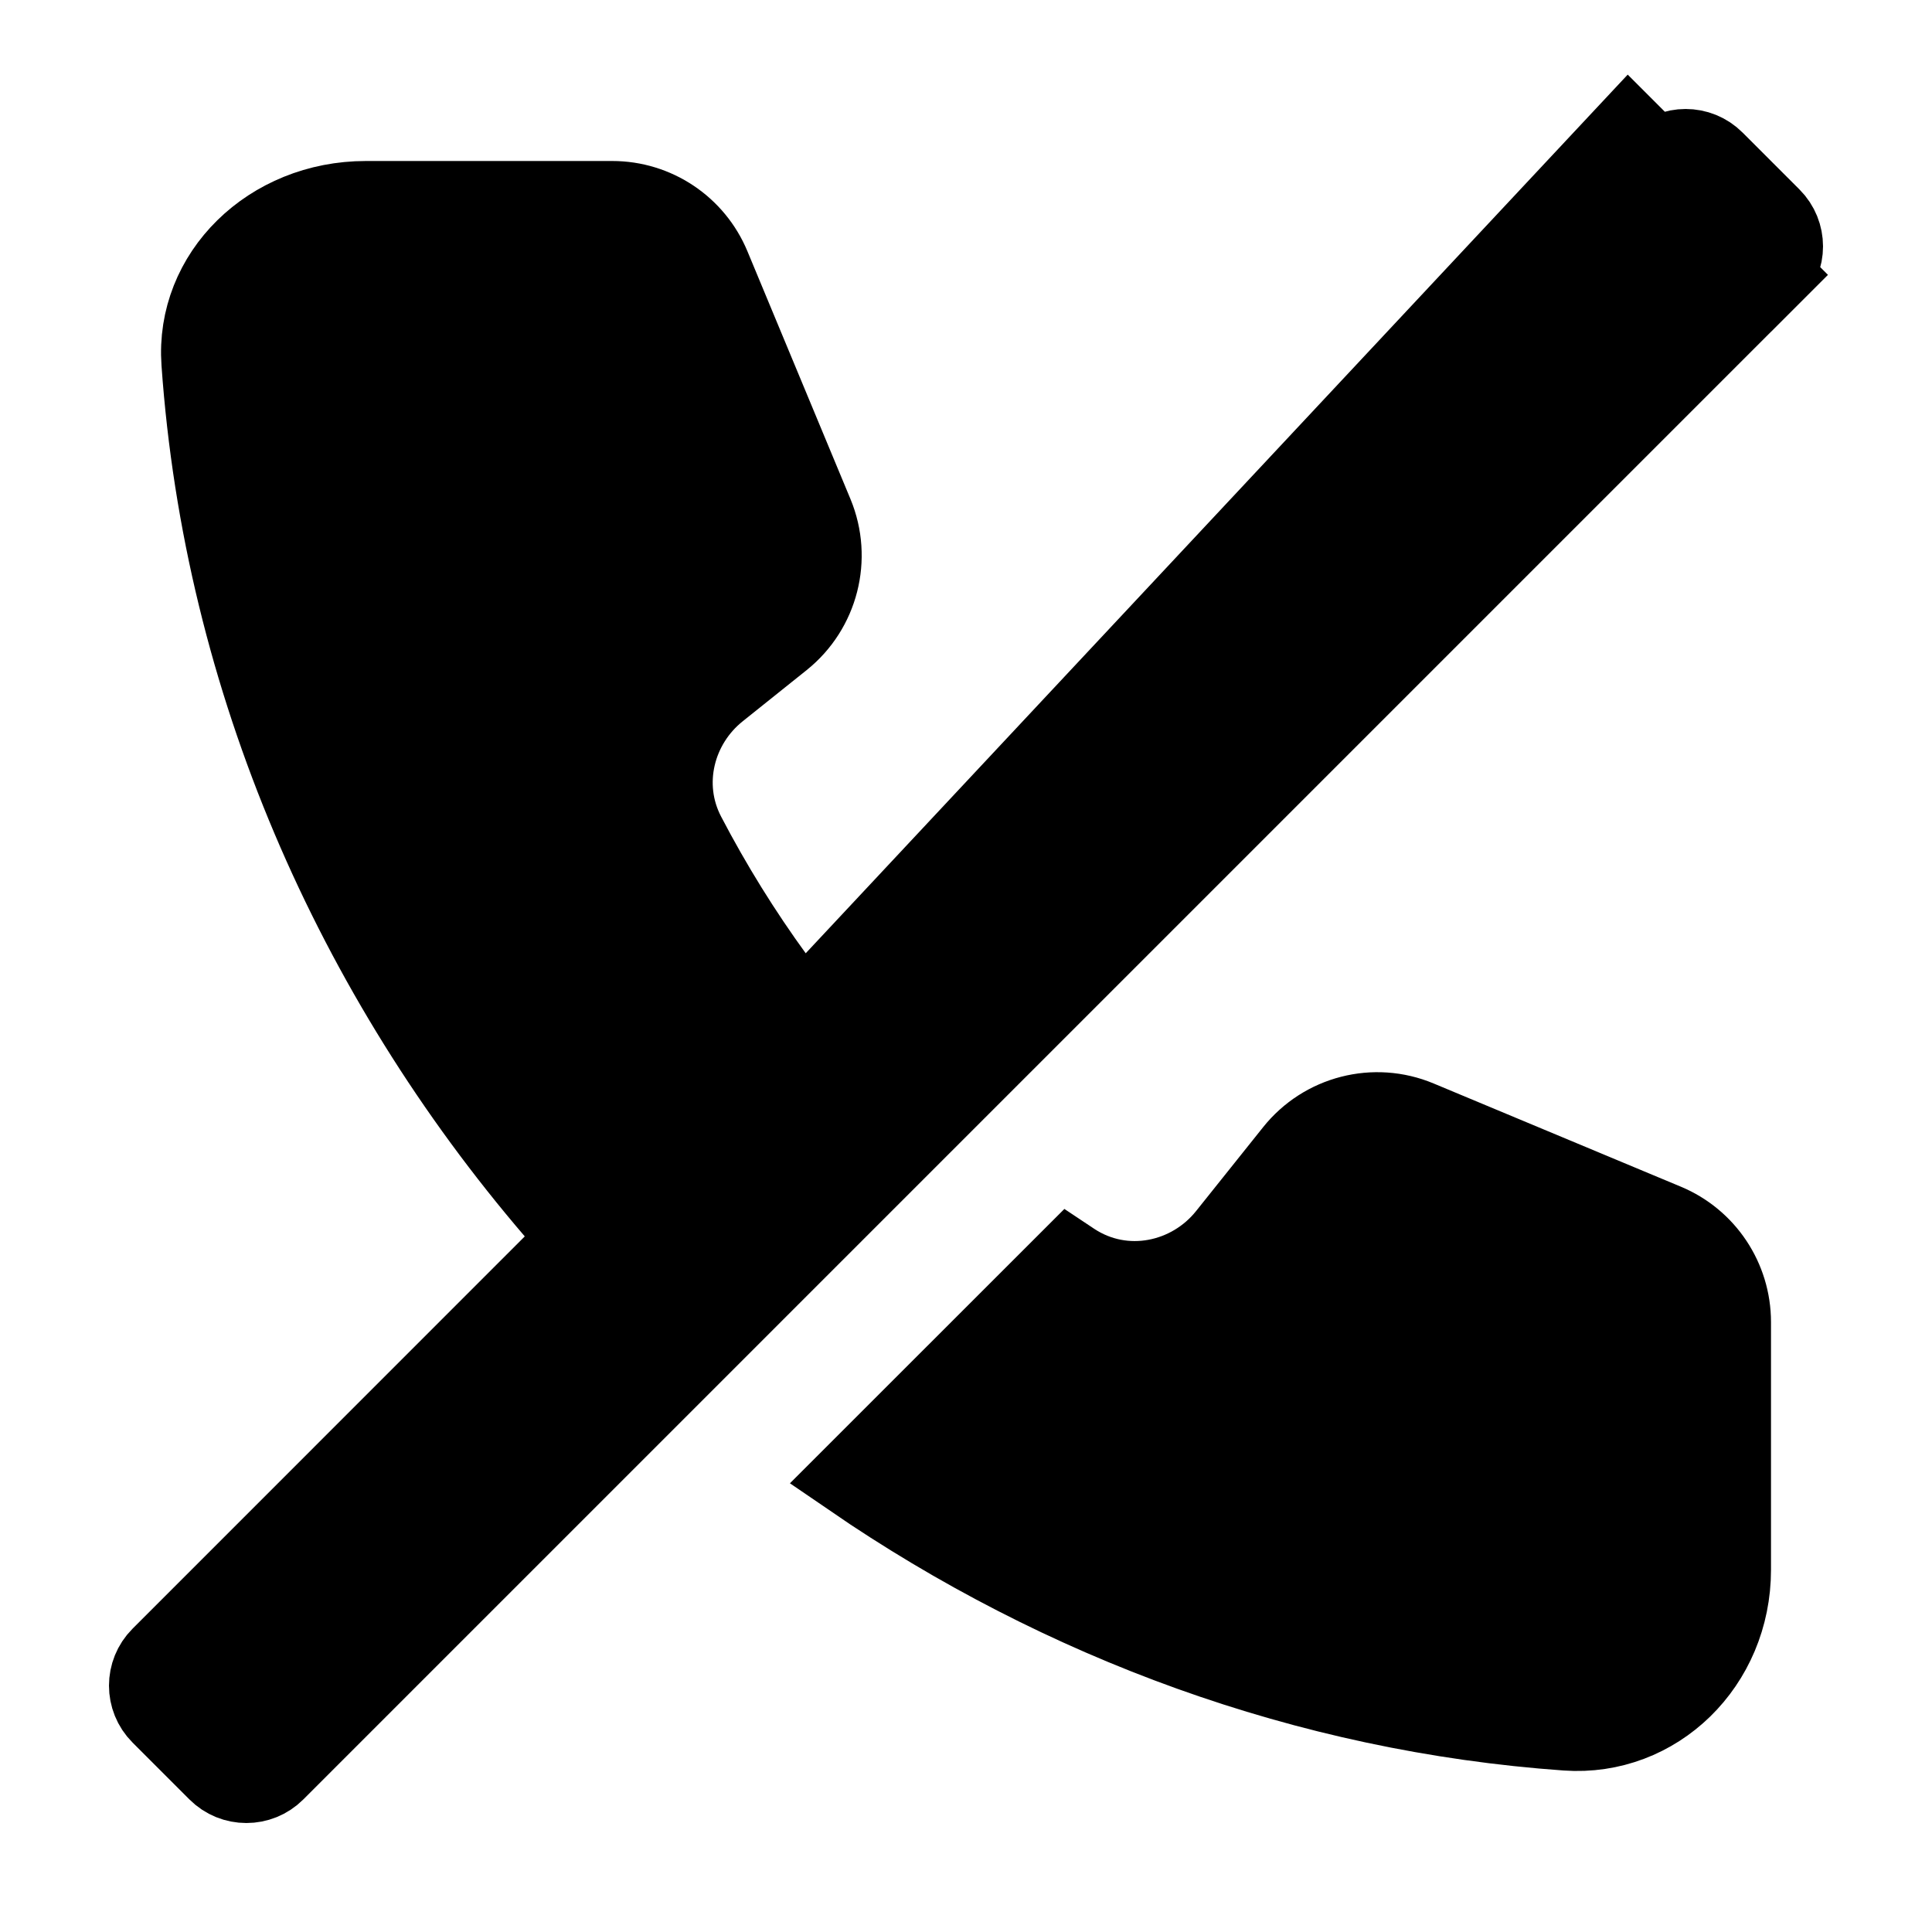 <?xml version="1.0" encoding="utf-8"?><!-- Uploaded to: SVG Repo, www.svgrepo.com, Generator: SVG Repo Mixer Tools -->
<svg width="800px" height="800px" viewBox="0 0 24 24" fill="none" xmlns="http://www.w3.org/2000/svg">
<path d="M9.96 12.626L9.616 12.152C9.207 11.59 8.839 10.997 8.515 10.376C8.185 9.745 8.382 8.996 8.911 8.572L9.709 7.933C10.168 7.565 10.329 6.936 10.103 6.391L8.823 3.313C8.618 2.82 8.138 2.5 7.606 2.5H4.545C3.357 2.5 2.427 3.412 2.505 4.506C2.783 8.456 4.402 12.121 6.899 15.034L7.2 15.386L6.872 15.713L2 20.586C1.805 20.781 1.805 21.098 2 21.293L2.707 22C2.902 22.195 3.219 22.195 3.414 22L22 3.414L22.354 3.768L22 3.414C22.195 3.219 22.195 2.902 22 2.707L21.293 2C21.098 1.805 20.781 1.805 20.586 2M9.96 12.626L20.586 2M9.96 12.626L10.374 12.212L20.586 2M9.96 12.626L20.232 1.646L20.586 2M19.458 21.495C16.231 21.266 13.188 20.134 10.592 18.354L13.286 15.661C13.298 15.669 13.31 15.677 13.322 15.685C13.966 16.107 14.794 15.927 15.249 15.356L16.081 14.315C16.448 13.855 17.075 13.694 17.617 13.921L20.688 15.203C21.179 15.408 21.5 15.889 21.5 16.424V19.5C21.5 20.668 20.57 21.574 19.458 21.495Z" fill="#000000" stroke="#000000"/>
</svg>